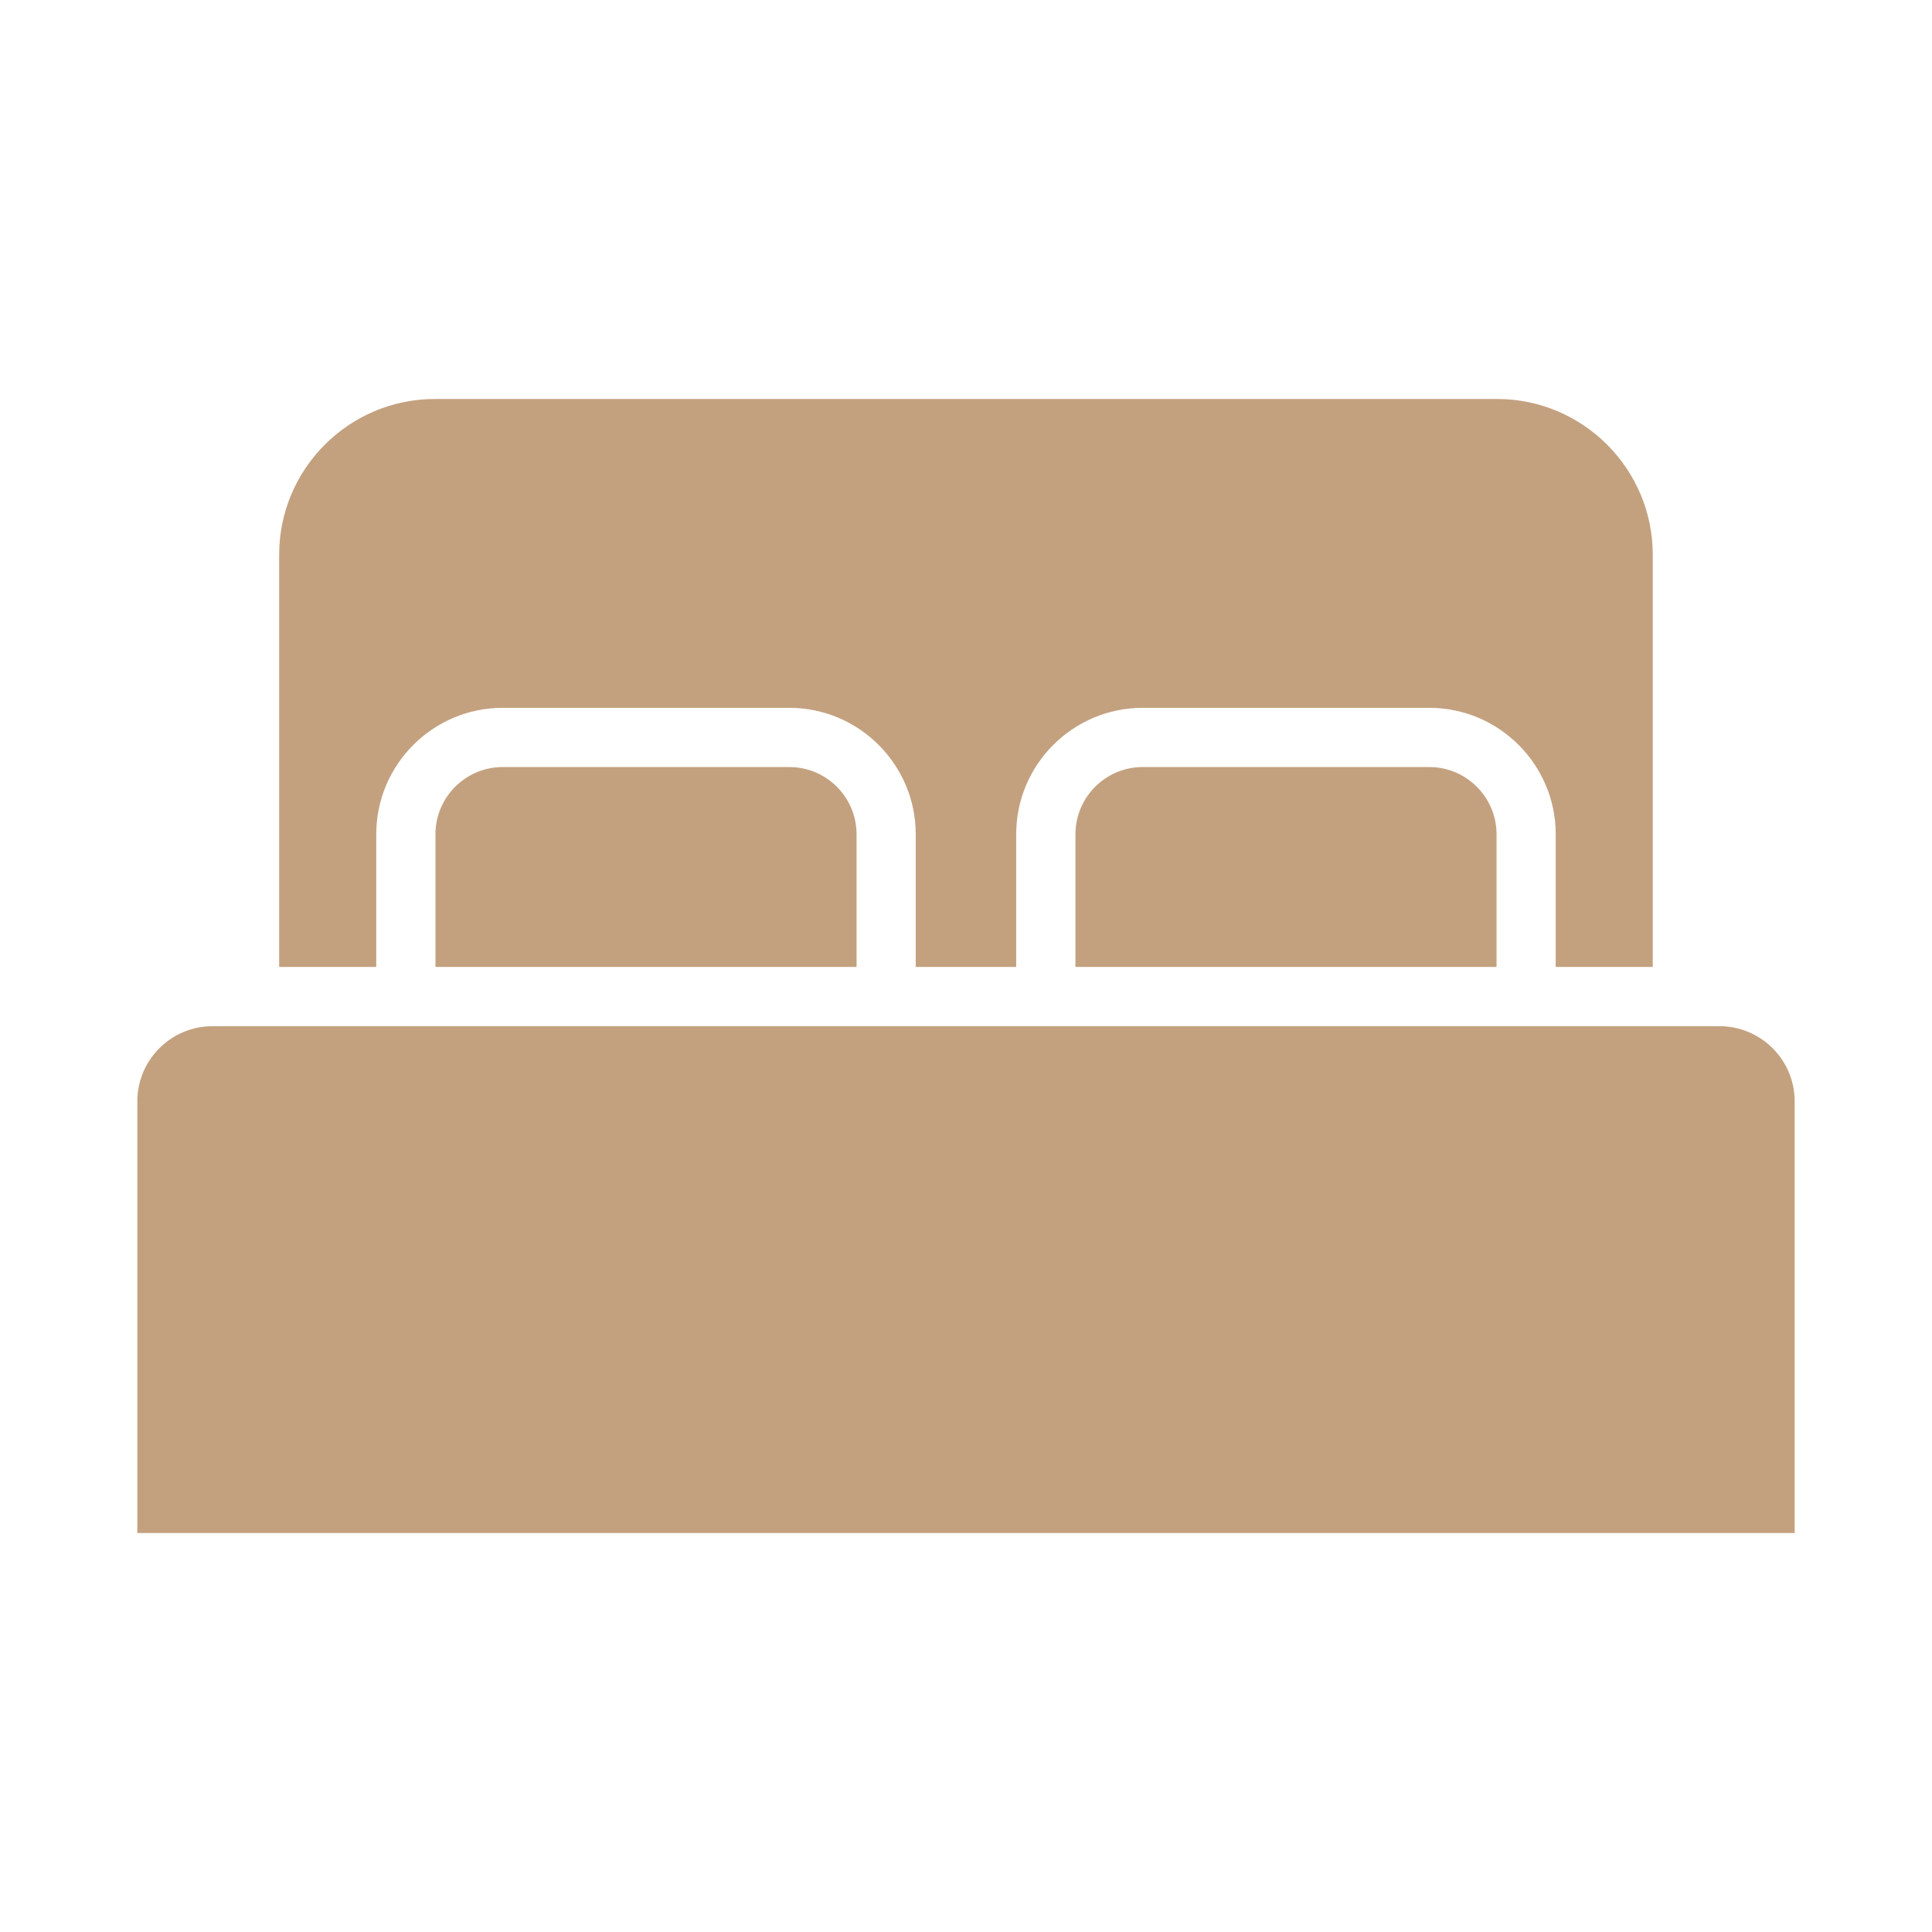 <?xml version="1.0" encoding="UTF-8"?> <svg xmlns="http://www.w3.org/2000/svg" width="51" height="51" viewBox="0 0 51 51" fill="none"><path d="M30.164 20.248C29.185 20.248 28.389 21.045 28.389 22.023V25.525H39.505V22.023C39.505 21.044 38.708 20.248 37.73 20.248H30.164Z" fill="#C3A17F"></path><path d="M45.391 27.089H5.609C4.515 27.089 3.625 27.979 3.625 29.073V40.468H47.375V29.073C47.375 27.979 46.485 27.089 45.391 27.089Z" fill="#C3A17F"></path><path d="M13.27 20.248C12.291 20.248 11.495 21.045 11.495 22.023V25.525H22.611V22.023C22.611 21.044 21.815 20.248 20.837 20.248H13.27Z" fill="#C3A17F"></path><path d="M7.369 14.643V25.524H9.932V22.023C9.932 20.182 11.429 18.685 13.269 18.685H20.835C22.675 18.685 24.173 20.183 24.173 22.023V25.524H26.825V22.023C26.825 20.182 28.323 18.685 30.163 18.685H37.729C39.569 18.685 41.067 20.183 41.067 22.023V25.524H43.629V14.643C43.629 12.377 41.785 10.532 39.518 10.532H11.481C9.214 10.532 7.369 12.377 7.369 14.643Z" fill="#C3A17F"></path></svg> 